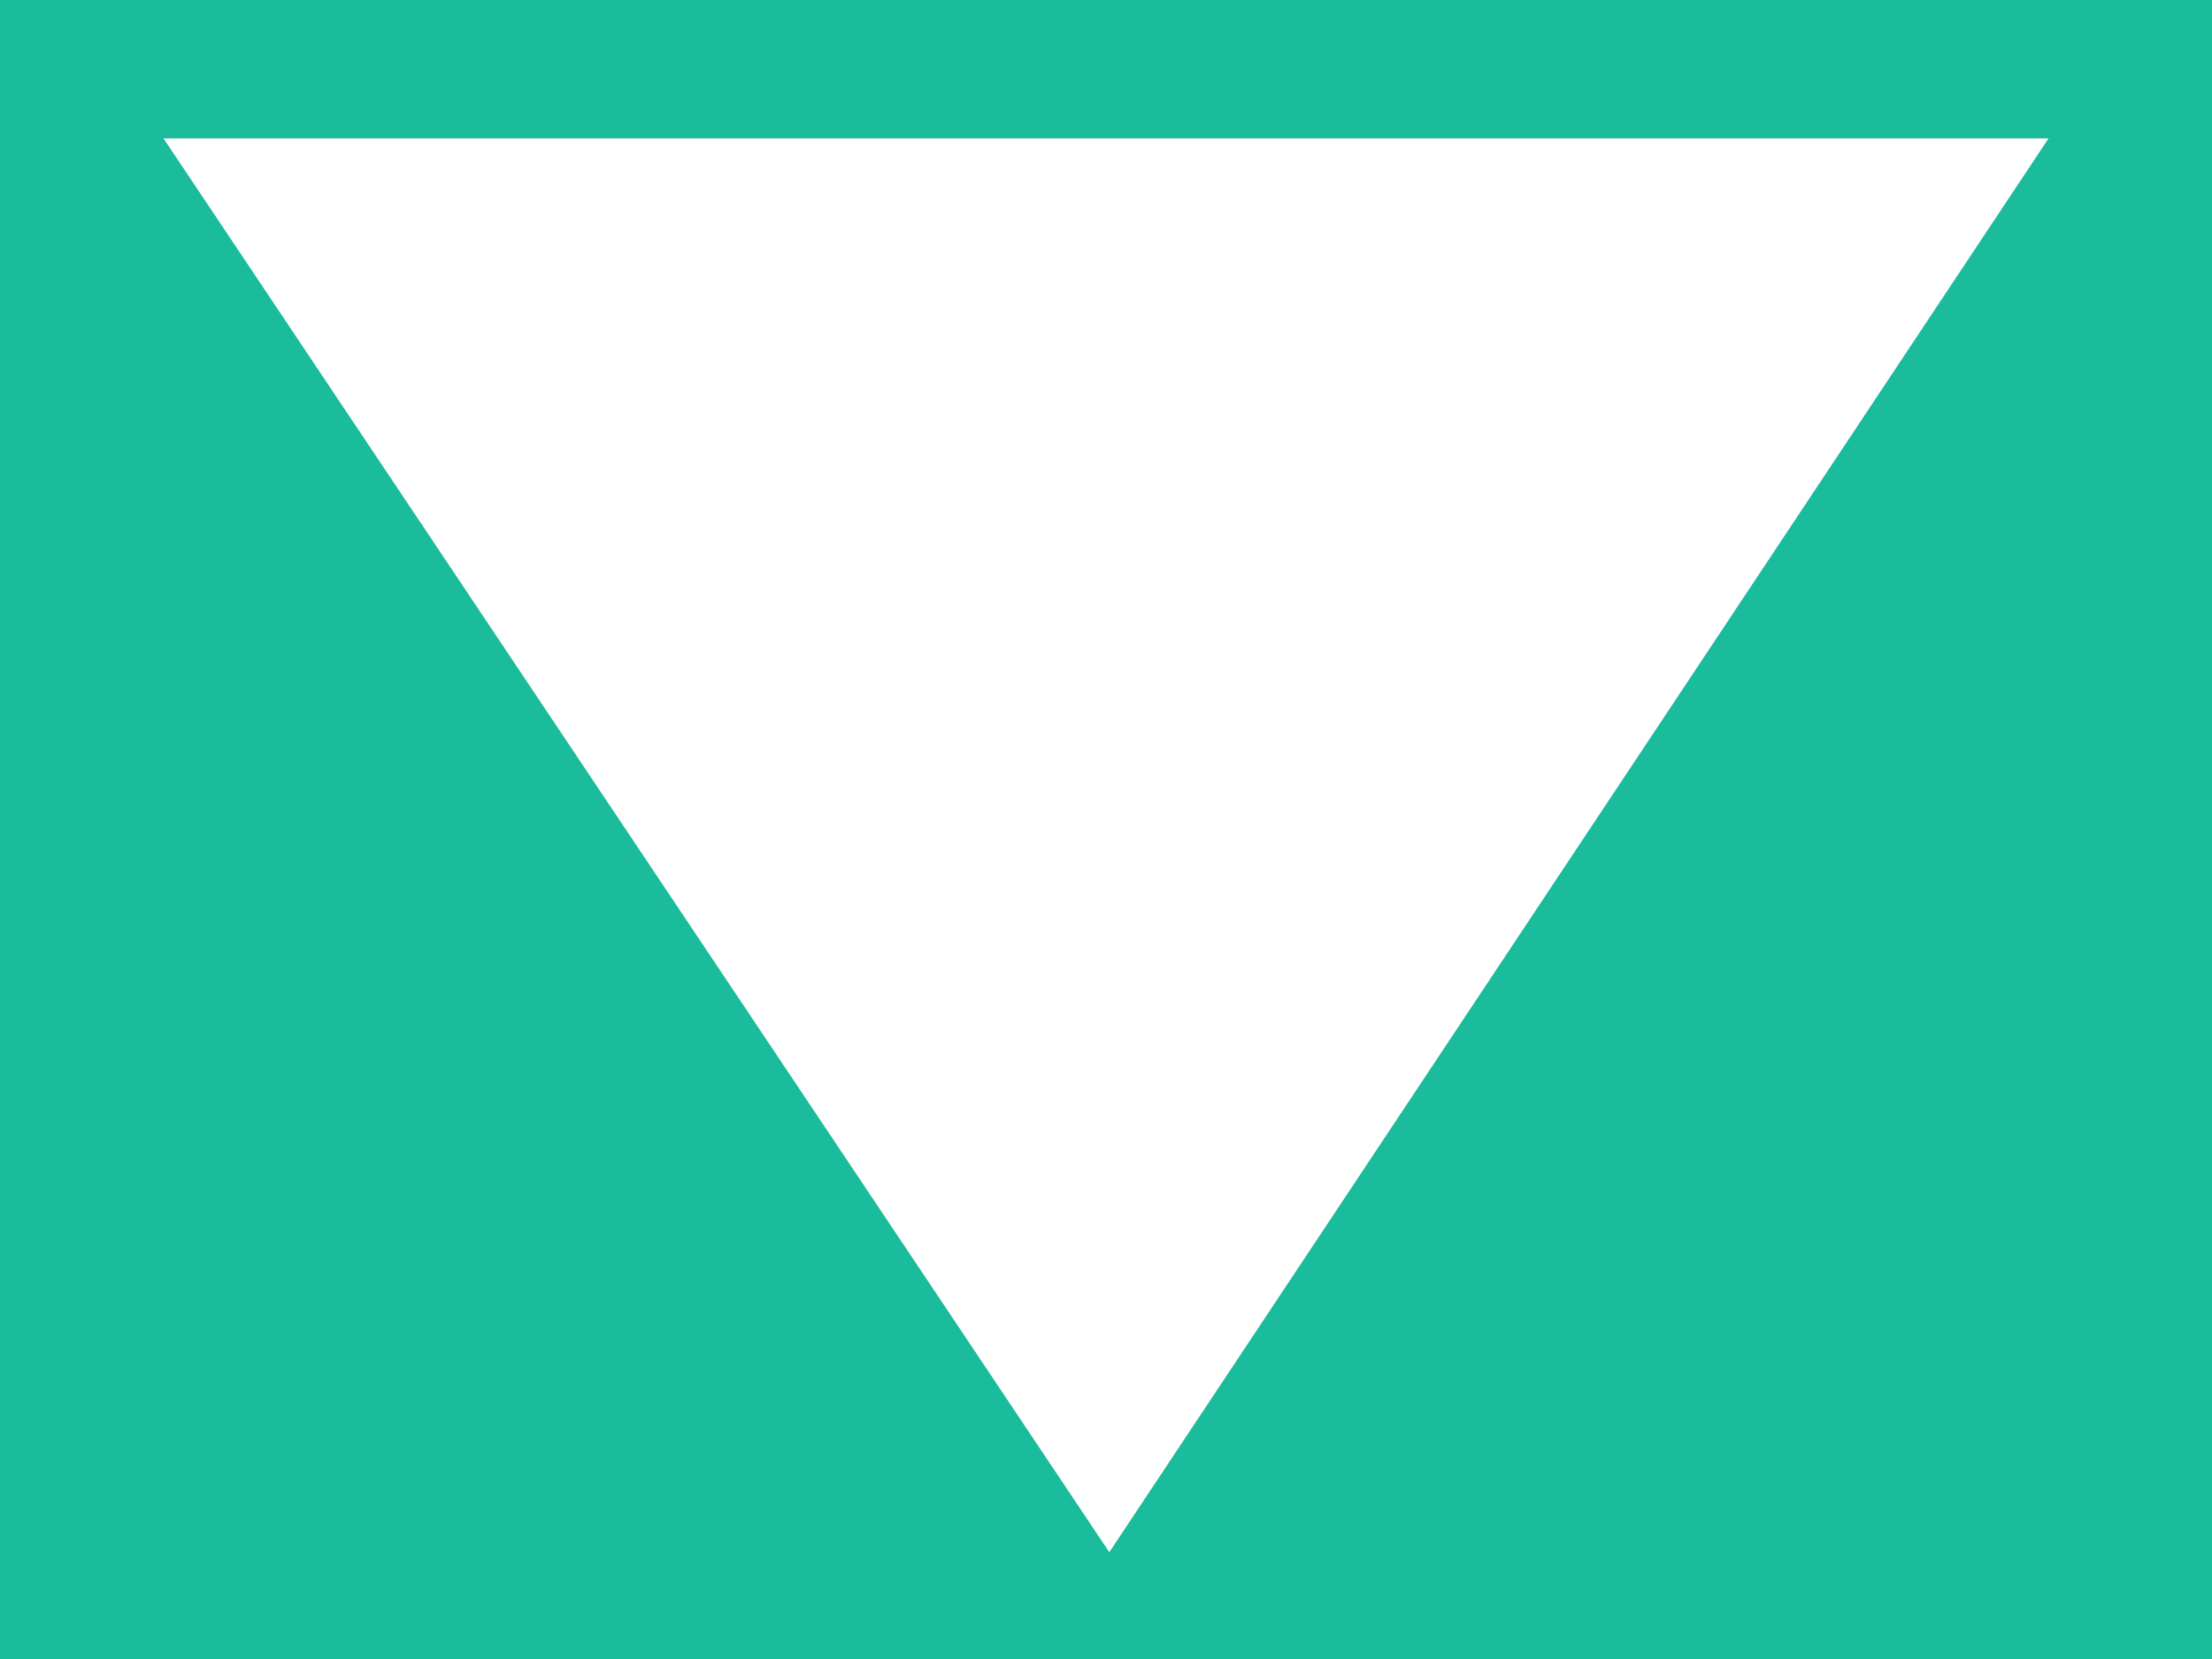 <?xml version="1.0" encoding="utf-8"?>
<!DOCTYPE svg PUBLIC "-//W3C//DTD SVG 1.1//EN" "http://www.w3.org/Graphics/SVG/1.1/DTD/svg11.dtd">
<svg version="1.1" id="Layer_1" xmlns="http://www.w3.org/2000/svg" xmlns:xlink="http://www.w3.org/1999/xlink" width="150%" height="100%" preserverAspectRatio="none" viewBox="0 0 48 36">
<path fill="#1ABC9C" d="M0,0v36h48V0H0z M24.072,33.688L3.542,3h40.917L24.072,33.688z"/>
<path fill="#1ABC9C" d="M0,0v36h48V0H0z M24.072,33.688L3.542,3h40.917L24.072,33.688z"/>
</svg>
